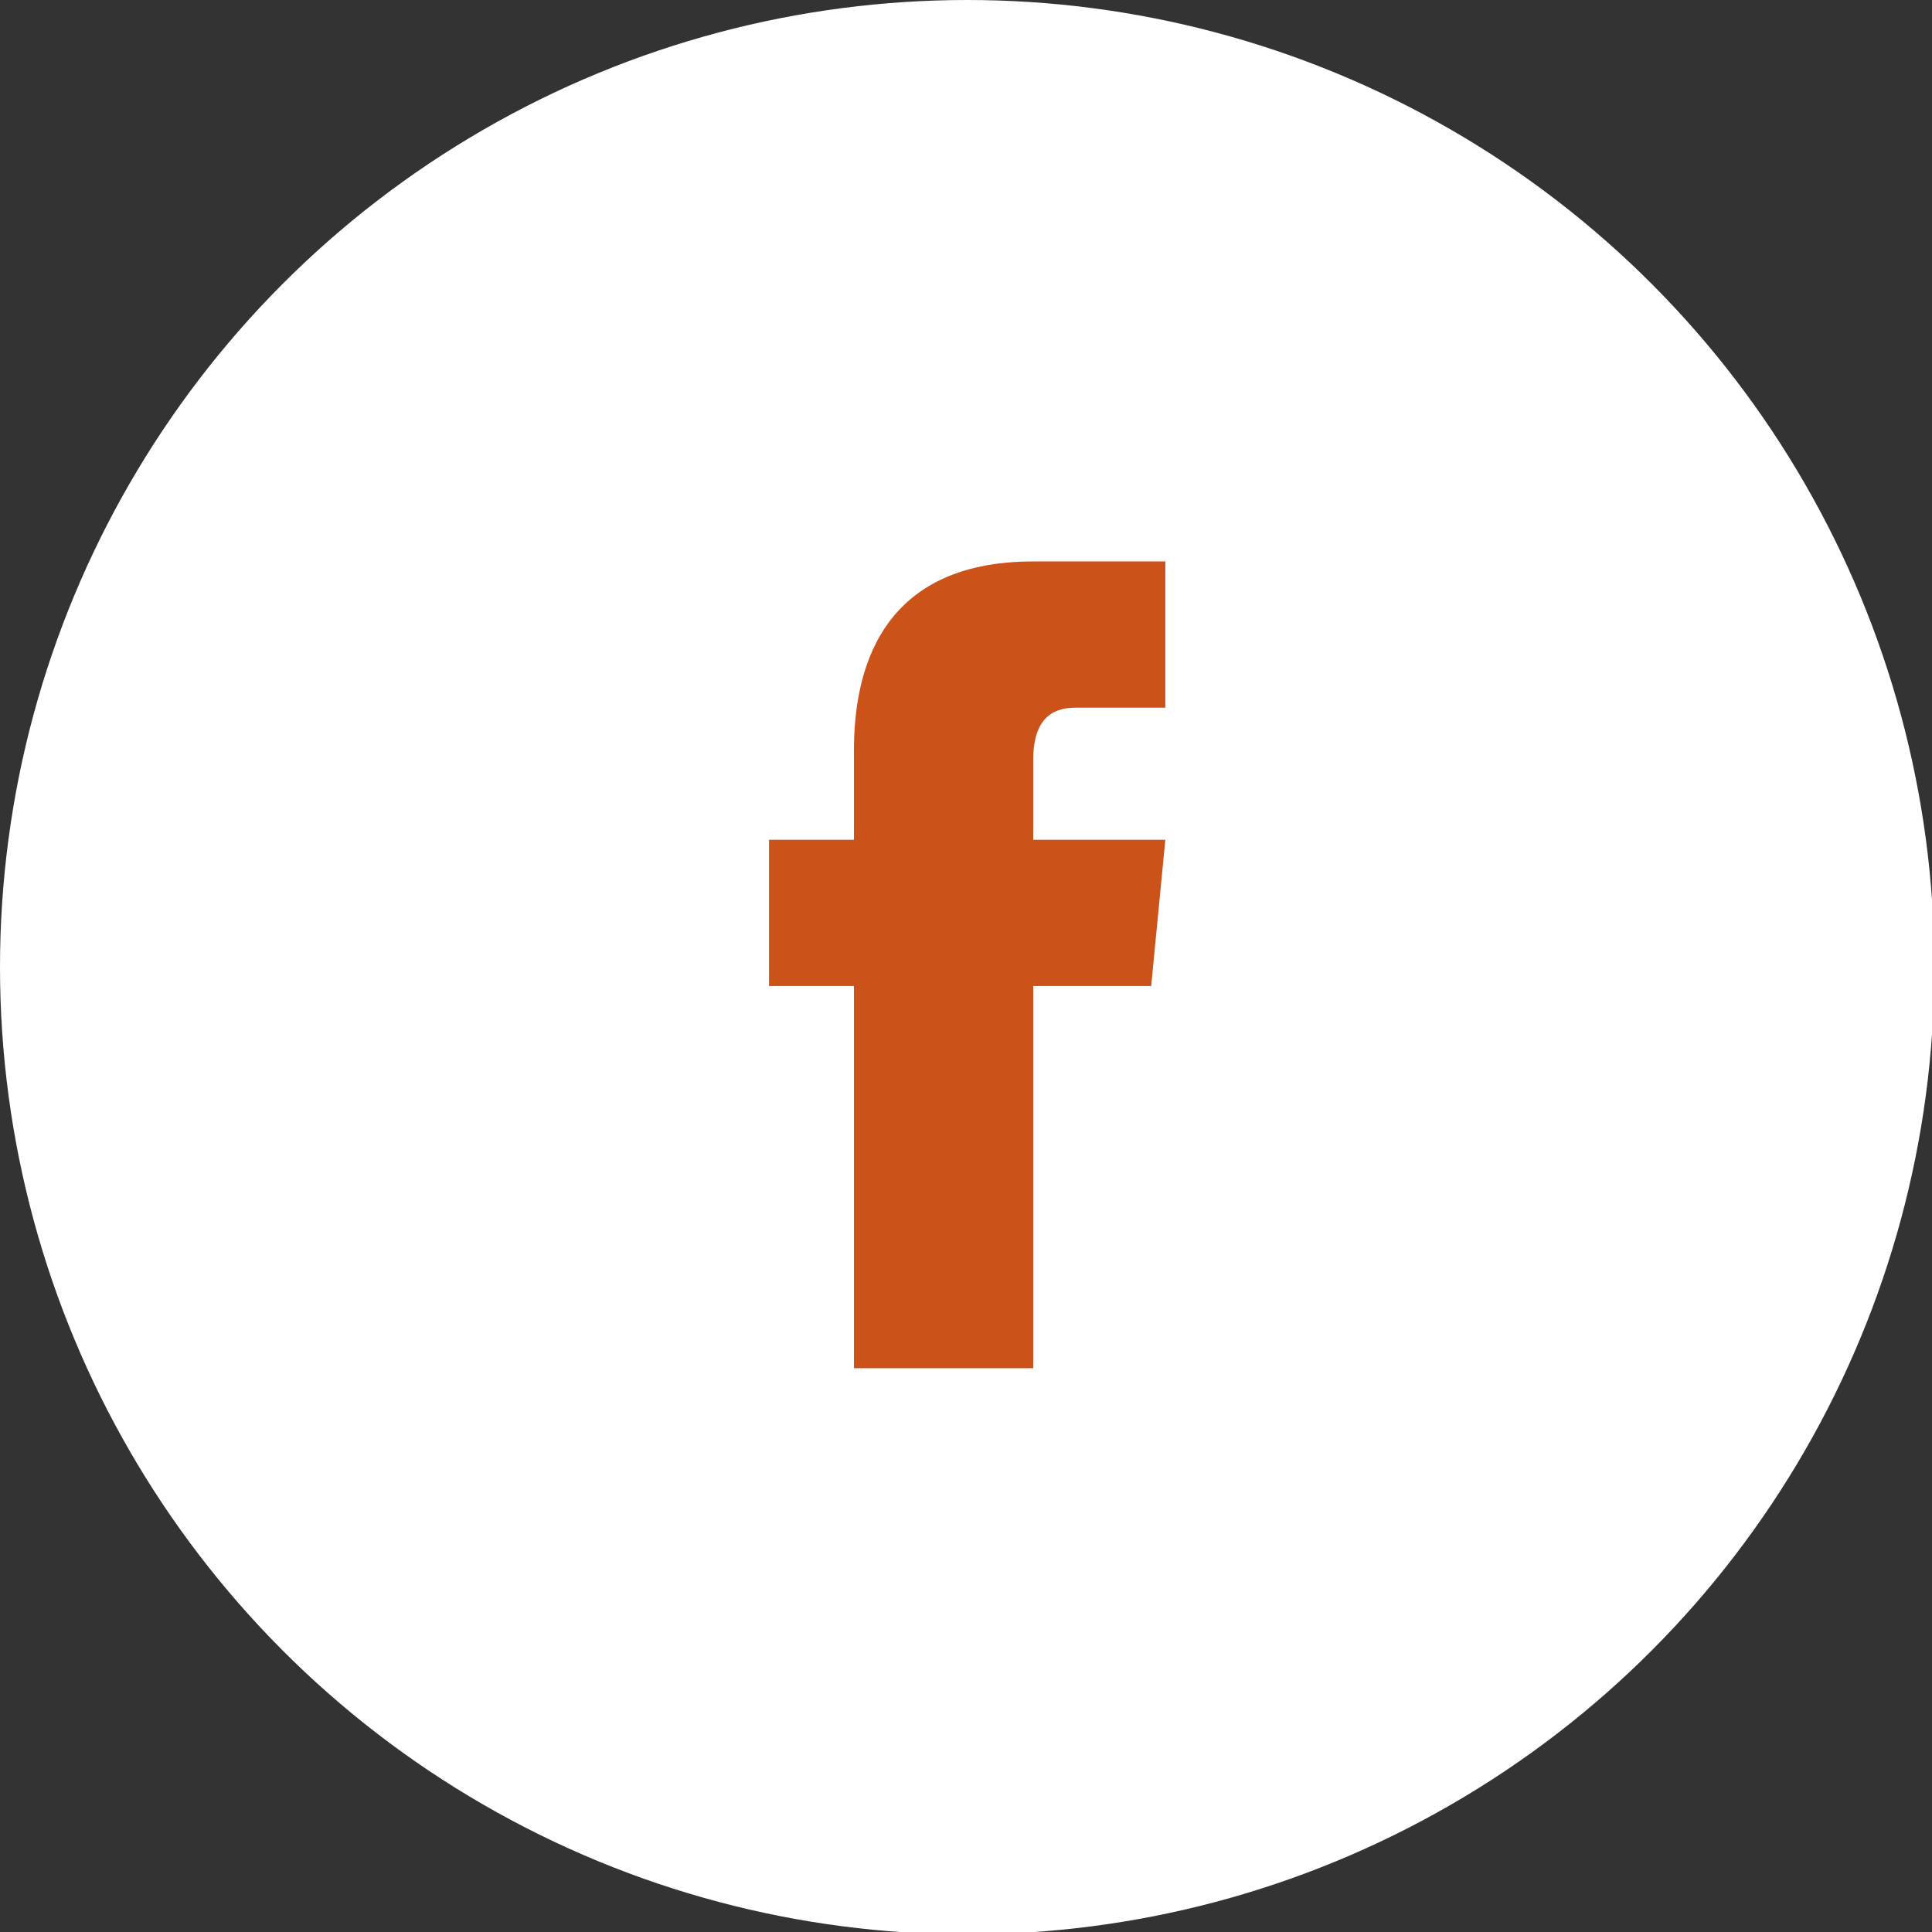 <?xml version="1.0" encoding="utf-8"?>
<!-- Generator: Adobe Illustrator 24.0.3, SVG Export Plug-In . SVG Version: 6.00 Build 0)  -->
<svg version="1.1" xmlns="http://www.w3.org/2000/svg" xmlns:xlink="http://www.w3.org/1999/xlink" x="0px" y="0px"
	 viewBox="0 0 81.9 81.9" style="enable-background:new 0 0 81.9 81.9;" xml:space="preserve">
<rect x="0" y="0" width="81.9" height="81.9" fill="#333333" stroke="none"/>
<style type="text/css">
	.st0{fill:#CB5219;}
	.st1{clip-path:url(#SVGID_14_);}
	.st2{clip-path:url(#SVGID_16_);}
	.st3{clip-path:url(#SVGID_18_);}
	.st4{fill:none;}
	.st5{fill:#FFFFFF;}
	.st6{clip-path:url(#SVGID_22_);}
	.st7{clip-path:url(#SVGID_24_);}
	.st8{clip-path:url(#SVGID_26_);}
	.st9{clip-path:url(#SVGID_28_);}
	.st10{clip-path:url(#SVGID_30_);}
	.st11{clip-path:url(#SVGID_32_);}
	.st12{clip-path:url(#SVGID_34_);}
	.st13{clip-path:url(#SVGID_36_);}
	.st14{clip-path:url(#SVGID_38_);}
	.st15{clip-path:url(#SVGID_40_);}
	.st16{clip-path:url(#SVGID_42_);}
	.st17{fill:#9B9B9B;}
	.st18{fill:none;stroke:#FFFFFF;stroke-width:2;stroke-miterlimit:10;}
	.st19{fill:#231815;}
	.st20{fill:#EEEFF1;}
	.st21{fill:url(#SVGID_43_);stroke:#C9A955;stroke-width:1.184;stroke-miterlimit:10;}
	.st22{fill:url(#);}
	.st23{fill:#DA6261;}
	.st24{fill:#4C4948;}
	.st25{fill:url(#SVGID_44_);stroke:#C9A955;stroke-width:3.734;stroke-miterlimit:10;}
	.st26{clip-path:url(#SVGID_46_);}
	.st27{clip-path:url(#SVGID_48_);}
	.st28{clip-path:url(#SVGID_50_);}
	.st29{clip-path:url(#SVGID_52_);}
	.st30{clip-path:url(#SVGID_54_);}
	.st31{clip-path:url(#SVGID_56_);}
	.st32{clip-path:url(#SVGID_58_);}
	.st33{clip-path:url(#SVGID_60_);}
	.st34{clip-path:url(#SVGID_62_);}
	.st35{clip-path:url(#SVGID_64_);}
	.st36{clip-path:url(#SVGID_66_);}
	.st37{clip-path:url(#SVGID_68_);}
	.st38{clip-path:url(#SVGID_70_);}
	.st39{clip-path:url(#SVGID_72_);}
	.st40{clip-path:url(#SVGID_74_);}
	.st41{clip-path:url(#SVGID_76_);}
	.st42{clip-path:url(#SVGID_78_);}
	.st43{clip-path:url(#SVGID_80_);}
	.st44{clip-path:url(#SVGID_82_);}
</style>
<g id="レイヤー_2">
</g>
<g id="HP枠下のコピー_2">
	<g id="新規シンボル_4">
	</g>
	<g id="新規シンボル_4_3_">
	</g>
	<g id="新規シンボル_4_1_">
	</g>
</g>
<g id="マスク">
	<g id="新規シンボル_4_2_">
	</g>
	<g id="新規シンボル_8">
	</g>
</g>
<g id="レイヤー_9">
	<g>
		<circle class="st5" cx="41" cy="41" r="41"/>
		<path class="st0" d="M49.4,35.6h-5.6c0-1.8,0-3,0-3.4c0-2,1.1-2.2,1.8-2.2c0.7,0,3.8,0,3.8,0v-6.2c0,0-0.8,0-5.6,0
			c-6.6,0-7.6,4.8-7.6,8c0,0.5,0,1.9,0,3.8h-3.6v6.2h3.6c0,8.1,0,16.2,0,16.2h7.6c0,0,0-8.3,0-16.2h5L49.4,35.6z"/>
	</g>
</g>
<g id="レイヤー_10">
</g>
</svg>

